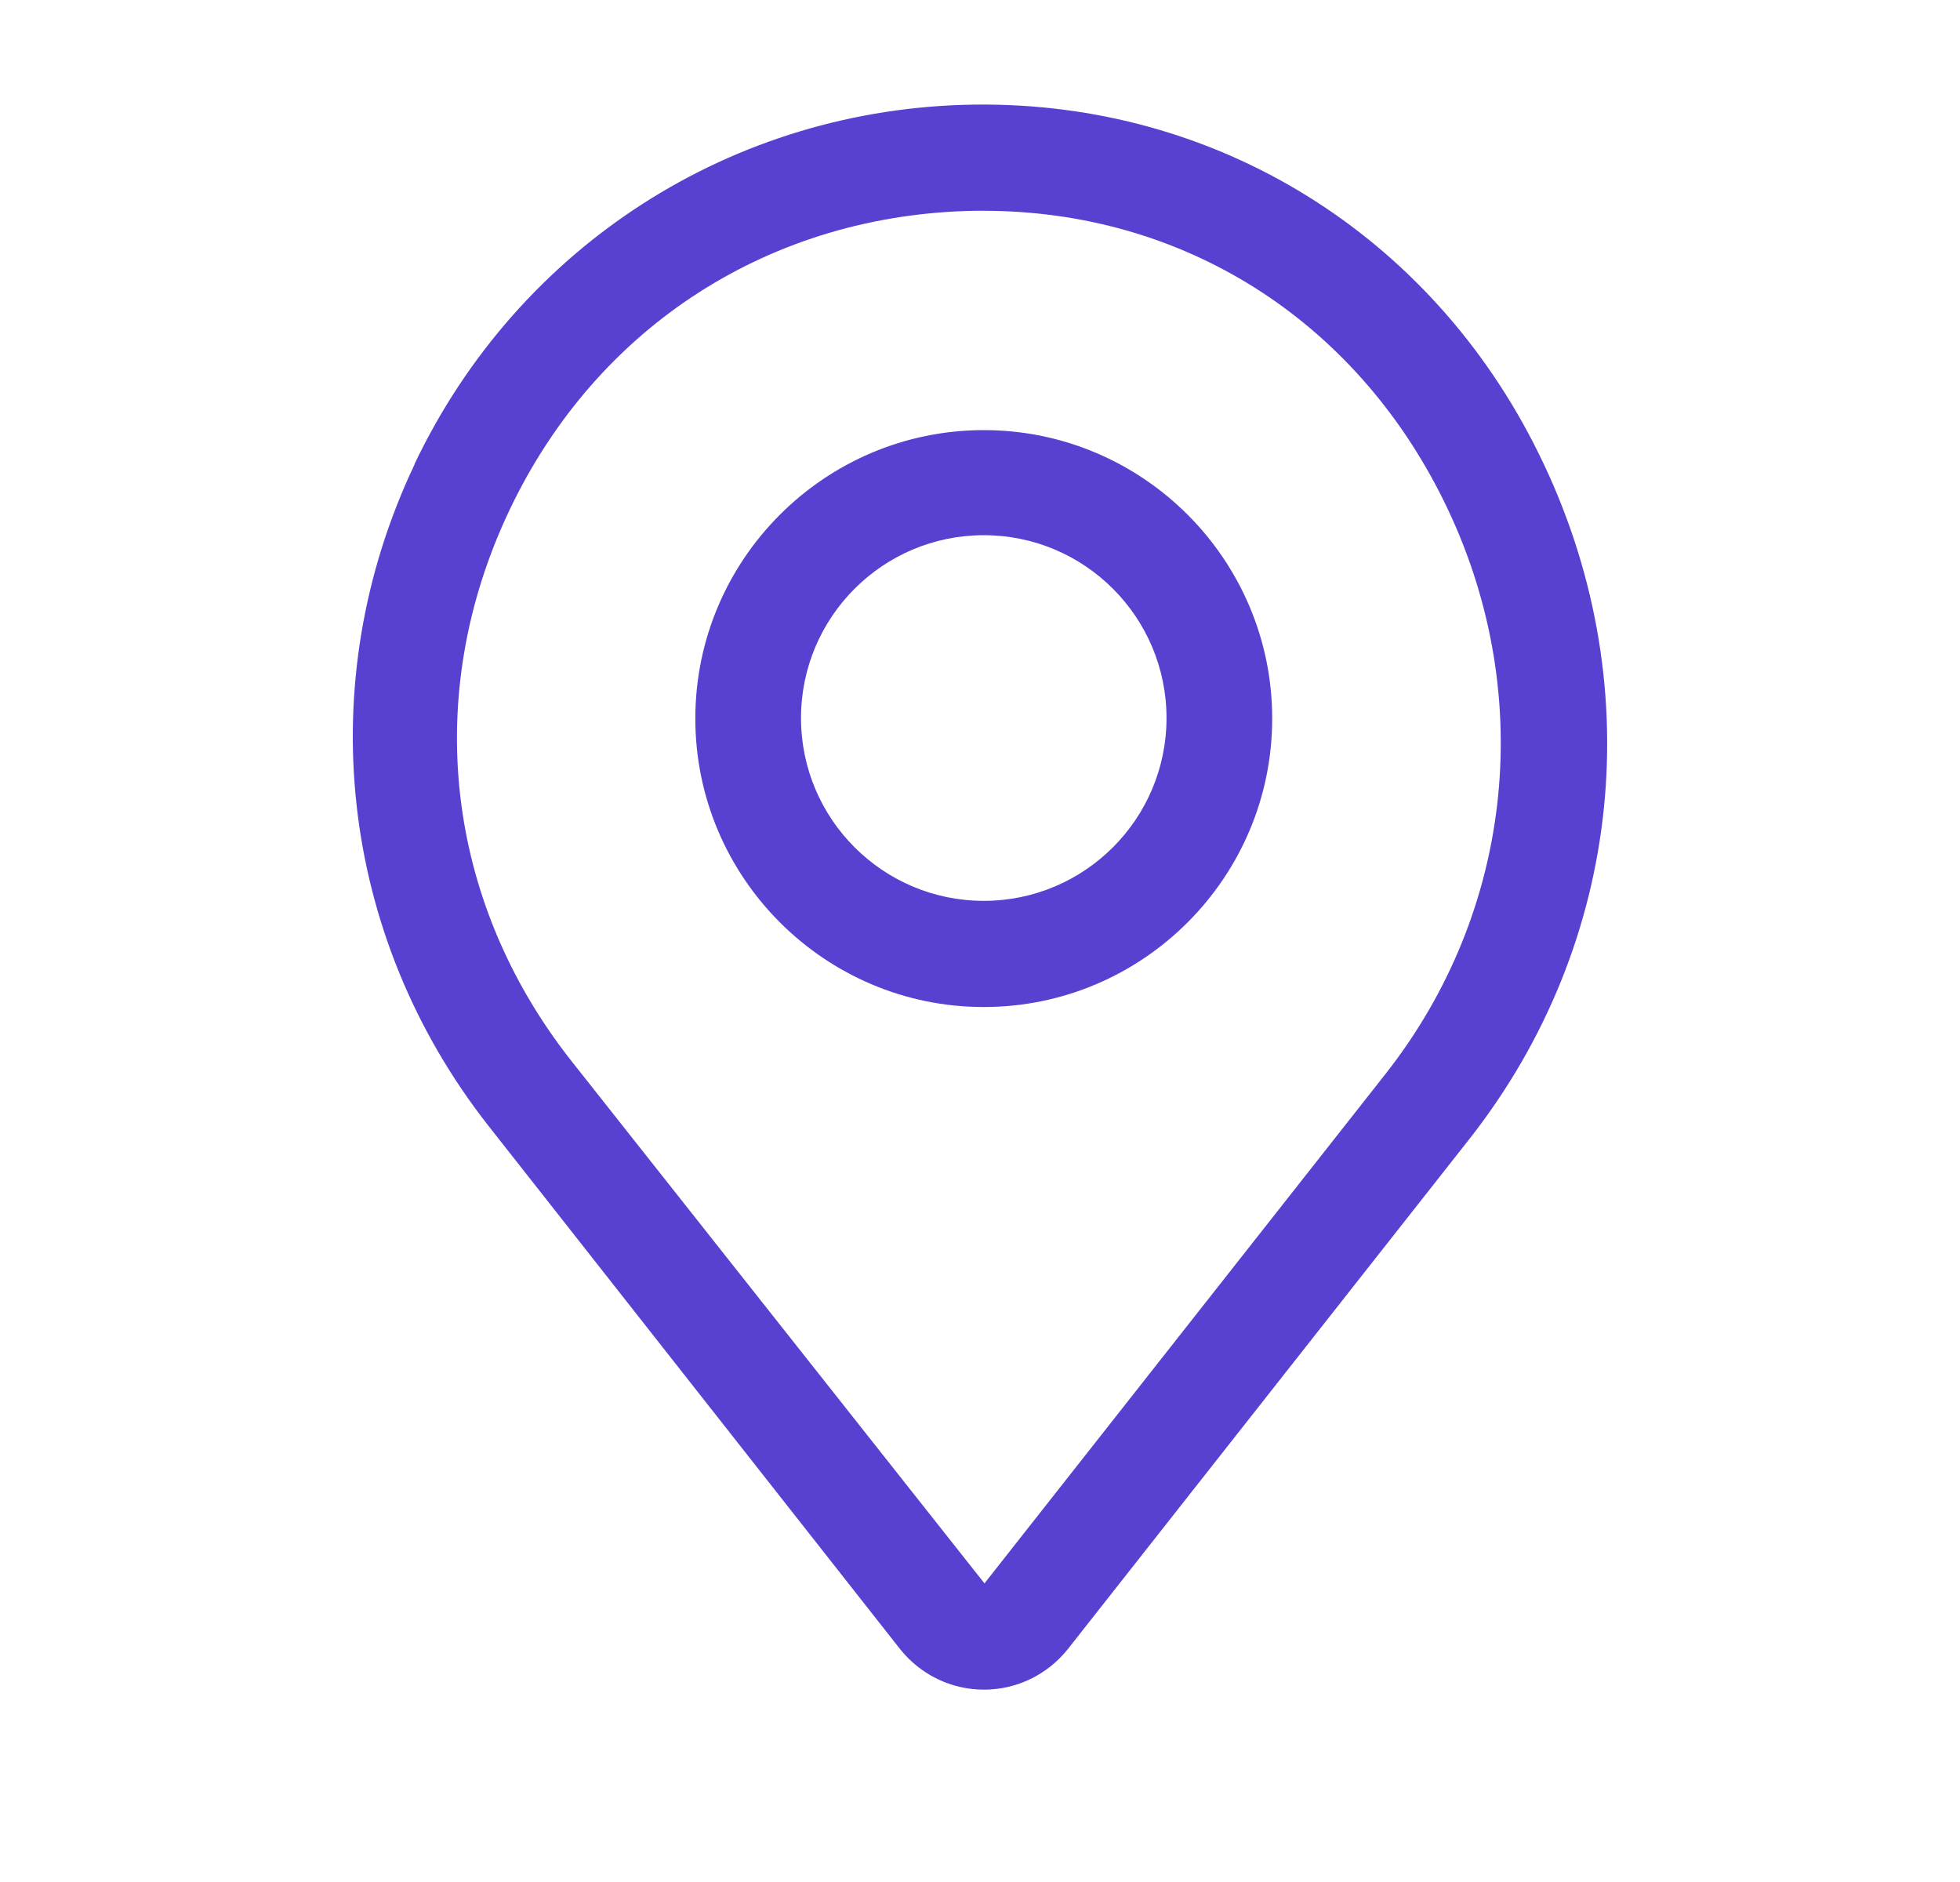 <svg width="25" height="24" viewBox="0 0 25 24" fill="none" xmlns="http://www.w3.org/2000/svg">
<path d="M5.288 5.916C6.615 3.133 9.35 1.375 12.429 1.334C15.515 1.294 18.25 2.991 19.625 5.781C21.053 8.671 20.716 12.02 18.736 14.533L13.622 21.028C13.359 21.358 12.968 21.547 12.551 21.547C12.133 21.547 11.742 21.358 11.479 21.028L6.231 14.358C4.324 11.932 3.967 8.705 5.288 5.922V5.916ZM7.282 13.522L12.557 20.192L17.671 13.697C19.322 11.602 19.605 8.792 18.412 6.38C17.267 4.063 15.077 2.688 12.544 2.688H12.443C9.842 2.729 7.619 4.15 6.5 6.502C5.382 8.853 5.672 11.474 7.282 13.522Z" fill="#5840D1"/>
<path d="M12.548 5.485C14.576 5.485 16.227 7.135 16.227 9.163C16.227 11.191 14.576 12.842 12.548 12.842C10.52 12.842 8.869 11.191 8.869 9.163C8.869 7.135 10.52 5.485 12.548 5.485ZM12.548 11.488C13.835 11.488 14.879 10.443 14.879 9.157C14.879 7.87 13.835 6.825 12.548 6.825C11.261 6.825 10.217 7.87 10.217 9.157C10.217 10.443 11.261 11.488 12.548 11.488Z" fill="#5840D1"/>
</svg>

